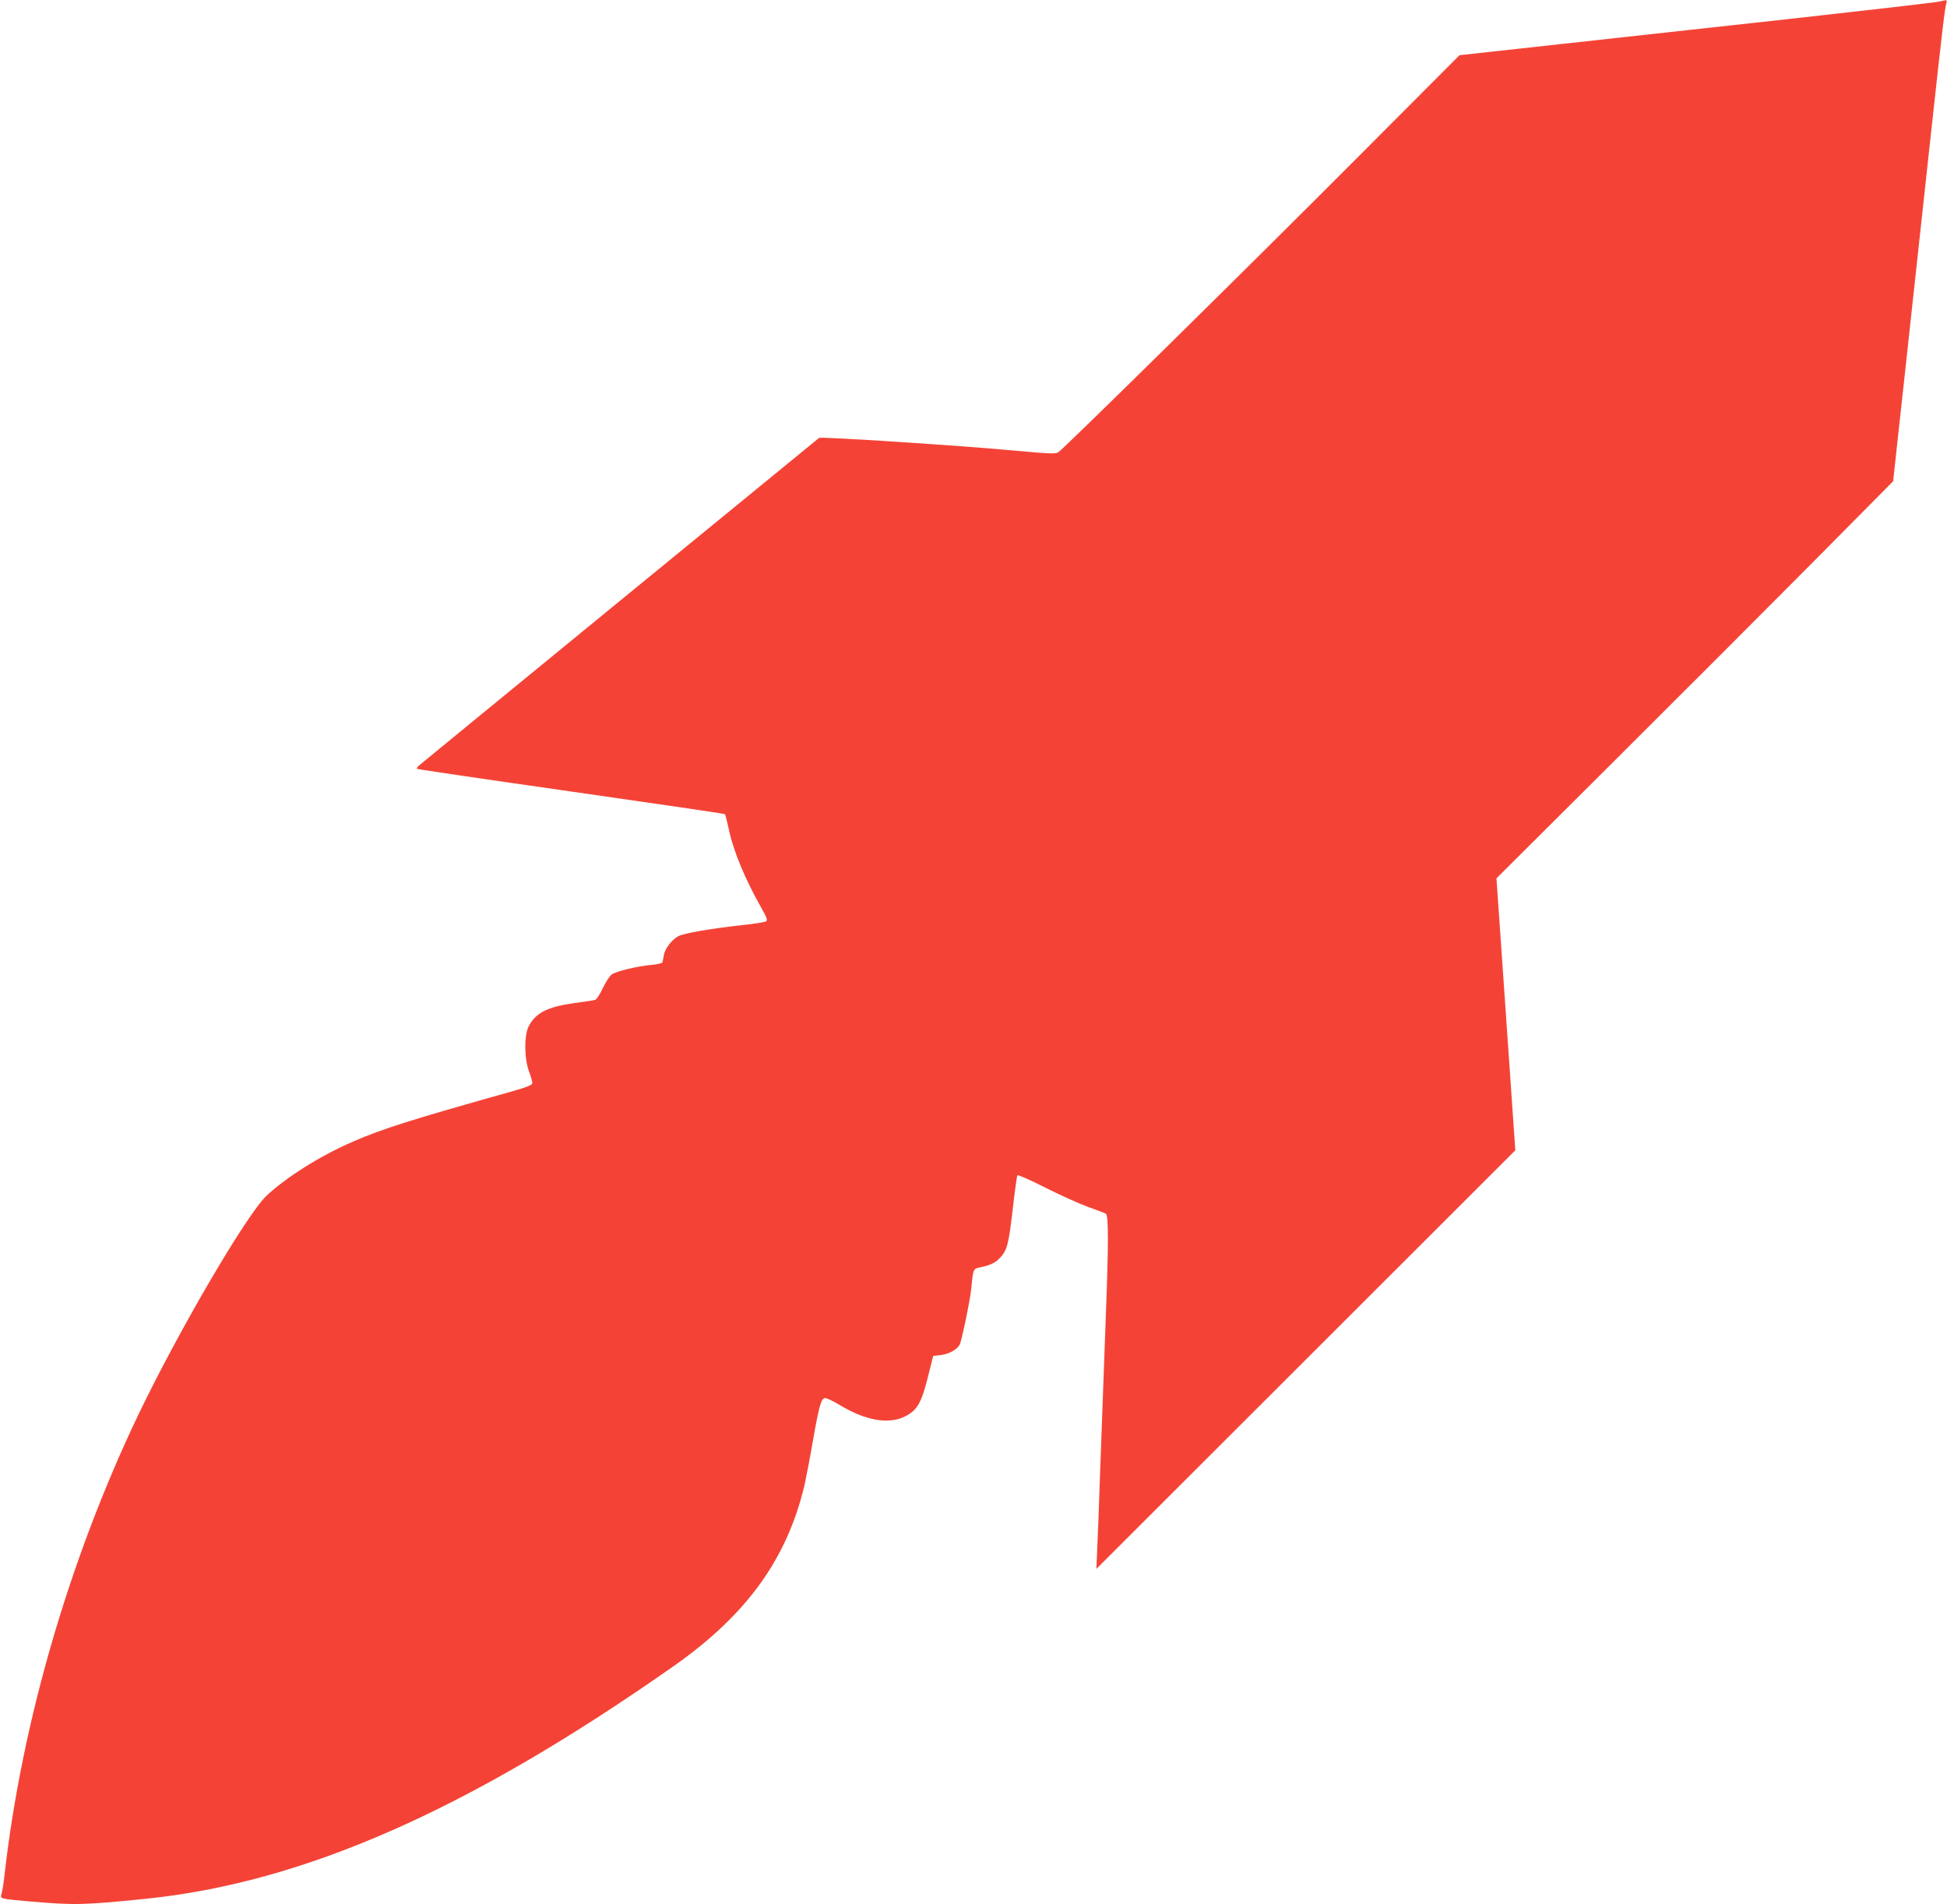 <?xml version="1.0" standalone="no"?>
<!DOCTYPE svg PUBLIC "-//W3C//DTD SVG 20010904//EN"
 "http://www.w3.org/TR/2001/REC-SVG-20010904/DTD/svg10.dtd">
<svg version="1.0" xmlns="http://www.w3.org/2000/svg"
 width="1280pt" height="1252pt" viewBox="0 0 1280 1252"
 preserveAspectRatio="xMidYMid meet">
<g transform="translate(0,1252) scale(0.1,-0.1)"
fill="#f44336" stroke="none">
<path d="M12745 12509 c-22 -5 -445 -54 -940 -109 -495 -54 -1195 -131 -1555
-171 l-655 -72 -660 -662 c-708 -711 -1943 -1927 -1978 -1949 -19 -11 -62 -9
-272 10 -358 34 -1288 94 -1300 85 -22 -17 -2621 -2145 -2634 -2157 -8 -8 -12
-16 -9 -19 3 -3 458 -70 1012 -149 554 -79 1010 -146 1012 -149 3 -3 13 -45
24 -93 30 -147 108 -335 219 -530 31 -54 38 -74 28 -81 -6 -6 -84 -18 -172
-27 -196 -22 -368 -52 -405 -71 -42 -22 -88 -81 -95 -122 -4 -21 -8 -43 -10
-50 -2 -6 -34 -14 -72 -17 -90 -8 -229 -41 -260 -62 -14 -9 -40 -49 -59 -89
-19 -41 -42 -76 -51 -79 -10 -3 -72 -12 -138 -21 -175 -25 -251 -63 -298 -150
-32 -58 -31 -215 1 -300 12 -32 22 -67 22 -76 0 -12 -31 -25 -132 -54 -665
-187 -847 -244 -1048 -331 -213 -92 -440 -235 -569 -357 -133 -127 -585 -901
-847 -1450 -450 -945 -761 -2016 -874 -3012 -6 -55 -15 -112 -20 -127 -10 -32
-13 -32 180 -49 301 -26 356 -25 770 17 1039 107 2119 583 3465 1527 485 340
750 708 865 1197 10 47 35 175 54 285 40 229 54 278 78 283 10 2 55 -19 101
-47 169 -102 320 -128 428 -73 79 40 106 87 149 257 l35 140 52 6 c52 7 105
36 122 68 13 23 68 290 76 366 14 140 11 132 66 144 61 13 97 31 125 63 45 49
55 87 81 311 14 122 28 226 32 230 4 4 86 -32 182 -81 96 -48 221 -105 279
-126 58 -21 112 -41 120 -46 18 -9 18 -201 0 -670 -13 -348 -26 -723 -40
-1095 -5 -154 -12 -345 -16 -425 l-6 -145 1377 1376 1377 1376 -31 449 c-17
247 -45 649 -62 894 l-31 445 783 780 c431 429 1018 1017 1305 1306 l520 525
22 204 c12 113 36 327 52 475 54 498 90 825 170 1565 84 770 95 861 106 898 3
12 2 21 -2 21 -5 -1 -27 -5 -49 -10z"/>
</g>
</svg>
